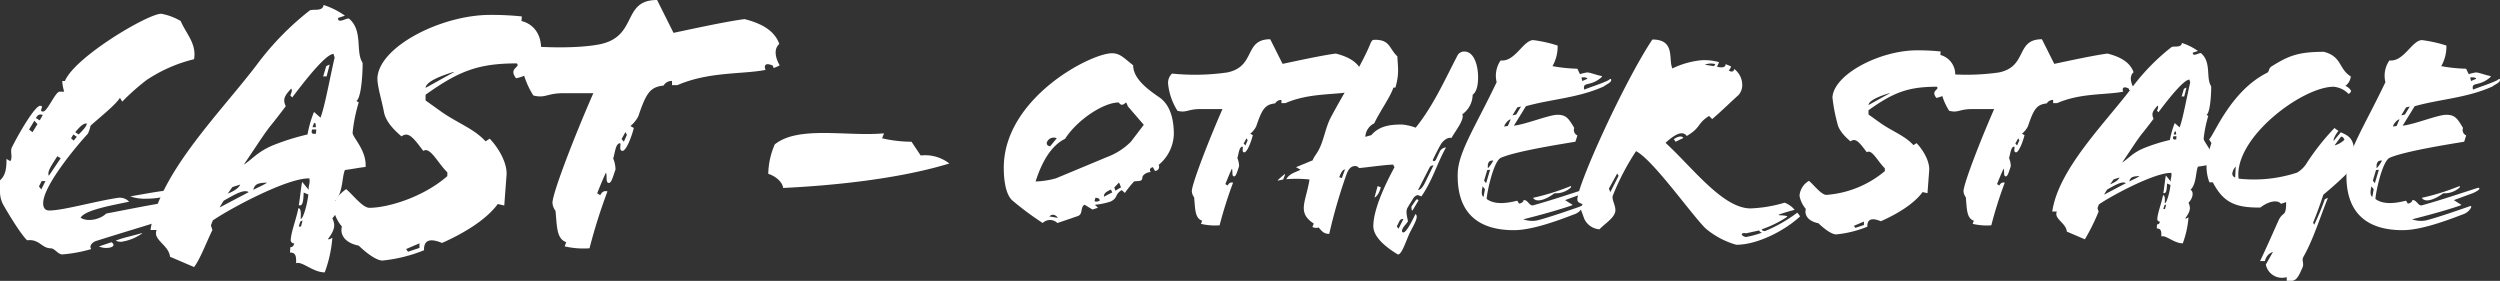 <svg xmlns="http://www.w3.org/2000/svg" xmlns:xlink="http://www.w3.org/1999/xlink" width="469.738" height="52.768" viewBox="0 0 469.738 52.768">
  <rect x="0" y="0" width="469.738" height="52.768" fill="#333333" stroke="none"/>
  <defs>
    <clipPath id="clip-path">
      <rect id="Rectangle_191" data-name="Rectangle 191" width="469.738" height="52.768" transform="translate(0 0)" fill="none"/>
    </clipPath>
  </defs>
  <g id="Group_268" data-name="Group 268" transform="translate(0 0)">
    <g id="Group_267" data-name="Group 267" clip-path="url(#clip-path)">
      <path id="Path_1558" data-name="Path 1558" d="M27.49,15.075a43.27,43.27,0,0,0-4.521,4.019l-.432-.719c-.789,1.293-3.516,3.446-5.526,5.241a6.161,6.161,0,0,1-.5,1.508c-1.291,1.363-8.4,9.546-8.4,13.062,0,.861.358,1.365,1.148,1.365,2.584,0,8.542-1.722,12.849-2.369a2.391,2.391,0,0,1,2.152.717c-3.445.719-8.326,1.58-9.115,3.016,1.363.861,3.732.287,4.808-.79,3.805-.718,8.614-1.722,12.275-2.226l1.148.287,1.723-.215.79.5-3.733.574c-.933.145-1.938.432-1.293,1.366l.5.716c-.645.287-8.613,2.657-13.35,4.164-.789.288-1.292,1-.862,1.506A27.048,27.048,0,0,1,11.7,47.805c-.789,0-1.435-1.148-2.153-1.148-1.723,0-2.153-1.8-4.45-1.508C3.8,43.928,1.076,39.334.5,38.258A5.3,5.3,0,0,1,0,35.819v-1.94c1.149-1,1.22-2.511,1.22-4.019l.718.431c.5-.789-.073-1.794.287-2.584,1.508-3.015,4.379-7.824,5.311-7.824s-.43,1.076.575,1.076c.79,0,2.3-3.732,3.086-3.732h.862a8.372,8.372,0,0,1-.36-2.01h.5C14.069,10.7,27.778,2.584,30.289,2.584A11,11,0,0,1,33.95,3.95c1.005,2.367,3.015,4.234,2.513,7.177a27.826,27.826,0,0,0-8.973,3.948M6.459,22.682l-1,1.652.646.5.932-1.507Zm.287-.5.719.432.574-1.006c-.574-.215-.933-.072-1.293.574M7.823,34.024l-.5,1,.432.574.789-1.578Zm2.943-4.666L9.9,30.721c-.287.5-1.076,1.653-.716,2.3l2.224-3.3Zm3.015-4.092-.431.719.5.43.574-.717Zm1,0c1.508-1.506,1.508-1.793,1.508-2.08-.718,0-1.363.717-2.153,1.65ZM18.59,46.3l2.369-.789c.861.647.071,1.076-1.006,1.076A3.117,3.117,0,0,1,18.59,46.3M26.7,43.858a8.95,8.95,0,0,1-3.948,1.578,2.3,2.3,0,0,1-1.005-.215c1.363-.574,3.3-.933,4.953-1.435ZM24.476,36.9c2.871-.5,5.886-1.076,8.039-1.221-.359,1.221-2.8,1.651-4.952,1.651a8.3,8.3,0,0,1-3.087-.43M32.3,40.77l-.717-.861,1.938-.287.933.431Z" fill="#fff"/>
      <path id="Path_1559" data-name="Path 1559" d="M64.816,31.942c-.574,1.221-.359,4.379-1.866,5.814,1.005.575.431,2.37-.5,3.231.432,1.076.719,1.865-.789,3.875-.072.287.647-.072.789-.215a23.988,23.988,0,0,1-1.435,6.531c-2.225,0-4.235-2.152-5.383-1.722.072-1.436-.144-2.01-1.149-2.01l.073-1c.358,0,.645-.217.716-.719a.624.624,0,0,1-.645-.717c.143-1.652,1.005-3.732,1.435-5.886.5,0,.5.933.431,2.009.5,0,1.292-2.943,1.436-4.593l-.862-.36c-.072,1.149-.072,2.729-.933,2.369.216-1,.431-3.517.646-4.378L58,35.674c-.072-.861.287-1.076.143-2.152-4.091-.145-14.93,5.67-18.16,7.9l-.358.933.287.861c-1.221,2.512-2.3,5.456-3.445,6.963l-4.523-1.939c-.216-2.225-3.3-3.158-2.512-5.024H28.281C29.861,32.374,41.848,20.745,48.6,11.7A53.173,53.173,0,0,1,58.141,2.01c.5-.429,2.512.287,2.656-1.076a15,15,0,0,1,4.019,2.01l-1.292.432c-.071,1.218,1.723-.145,2.081.142,2.657,2.3,1.149,6.174,2.513,8.254.071.359-.071,6.533-1.148,7.178a2.175,2.175,0,0,0,.43.287,30.452,30.452,0,0,0-1.148,5.672c-.072.861,2.656,3.3,2.44,6.459-1.292.144-2.655.431-3.876.574M42.062,37.684a12.414,12.414,0,0,0-.789,1.293l5.455-2.871c-.933-.719-3.3.861-4.666,1.578m3.087-3.014c-.574.215-1,.288-1.507.5l-.861,1.221c.287-.144,1.938-.719,2.368-1.723M62.663,10.122c-1.364.072-4.665,4.091-7.752,8.183l-.358-.359c.214-.574.429-1.006.142-1.293-1.148,1.293-1.65,1.939-1,3.3q-1.616,2.153-3.015,3.875c-1.291,1.652-3.23,4.738-4.881,7.107,1.435-.861,2.513-2.369,5.384-3.59a44.19,44.19,0,0,1,6.6-2.082A20.807,20.807,0,0,1,59,21.032l1.221,1.076c.861-2.225,1.866-8.039,2.656-11.268ZM50.1,34.383v-.072c-1.578.072-2.224.215-2.511,1.363.646-.359,1.722-.789,2.511-1.291m6.317,7.248-.287.934h.431l.288-1.148Zm2.225-17.3c-.287.861.216.861.718.789l.073-.789Zm.646-1.149L59,23.114l-.287.789h.646Zm2.082-8.83h-.646l.574-1.937.646-.288Z" fill="#fff"/>
      <path id="Path_1560" data-name="Path 1560" d="M97.98,3.95c2.584.644,3.875,2.941,3.661,5.67a1.249,1.249,0,0,1,.5,1c0,1.508-2.44,3.518-5.168,4.092-1.508-1.937.861-2.009.144-2.8-7.25,0-10.911,1.436-17.155,5.885v1.078l3.015,2.153c3.085,2.154,6.1,3.158,8.253,5.527l.79-.5c2.082,2.225,3.3,4.951,3.158,6.818l-.429,5.743L93.53,38.33c-2.081,2.872-6.245,5.456-10.48,7.321-2.224-.932-3.445-.574-3.374,1.365a28.129,28.129,0,0,1-7.822,1.938c-1.006,0-2.728-1.149-4.452-2.8-2.871-.575-3.517-2.3-3.158-3.59a7.048,7.048,0,0,1-1.577-3.3c0-1.795,1.218-2.871,2.368-3.732,1.218,1,3.086,3.515,4.377,3.515,3.374,0,10.048-1.937,14.642-5.957v-.717c-1.794-1.722-3.228-4.88-4.52-4.019-1.939-2.584-2.8-3.662-4.093-2.729-1-.861-2.942-2.584-3.3-4.593-.431-2.3-1.293-4.953-1.221-6.459C71.351,8.686,82.979,2.8,92.093,2.8a55,55,0,0,1,5.958.287ZM78.815,45.723,76.3,46.8l.36.5,2.153-.719Zm6.46-32.228c-2.584.791-5.24,1.867-5.311,3.015l5.311-2.943Zm14,1.148,1.795-1.219c0,.862-.214.932-1.148,1.723Z" fill="#fff"/>
      <path id="Path_1561" data-name="Path 1561" d="M126.55,6.174C131.287,5.168,136.6,4.02,139.9,3.59c3.085.789,5.6,2.082,6.531,4.666-1.22,1.076-.574,2.941.072,4.019a5.612,5.612,0,0,1-1.148.5l-.144-.431a2.409,2.409,0,0,0-1.005-.287.491.491,0,0,0-.5.5,1.374,1.374,0,0,0,.143.574c-4.307.861-10.623.287-16.58,2.871h-1v-.791a1.734,1.734,0,0,0-1.579.861c-2.441.287-3.231,1.221-4.738,5.742a5.6,5.6,0,0,1-1.506,1.868l.645.359c-.358,1.506-1.435,4.377-2.153,4.307-.789-.073-.072-1.508-.5-1.436-.79.143-.861,1.723-1.221,2.871a5.309,5.309,0,0,1,.431,2.08c-.359.934-.718,2.514-1.22,2.514-.719,0-.287-1.365-.574-1.94-.647,1.366-1.149,2.657-1.652,3.877l.575.36c.358-.647.717-.862,1.364-.719a105.637,105.637,0,0,0-3.374,10.695,15.615,15.615,0,0,1-4.665-.359l.287-.789c-1.867-.647-1.723-3.086-2.01-5.887a2.767,2.767,0,0,1-.574-1.506c0-1.8,4.091-12.418,7.68-20.6h-5.6c-3.158,0-3.374,1.006-5.671.431a15.482,15.482,0,0,1-2.368-6.963,3.21,3.21,0,0,1,1.005-2.369c2.8.287,9.474.575,13.853-.287C119.946,6.82,116.788,0,123.463,0Zm-9.044,18.662-.718,1.291.431.5.574-1.293Z" fill="#fff"/>
      <path id="Path_1562" data-name="Path 1562" d="M147.153,35.315c-.144-1.148-1.436-2.225-2.8-2.654a14.56,14.56,0,0,1,1.221-5.528c4.45-3.589,13.638-1.435,20.528-2.082l-.358.934a24.848,24.848,0,0,0,5.526.646l1.723,2.584a7.409,7.409,0,0,1,5.384,1.506c-9.62,2.944-22.108,4.164-31.224,4.594" fill="#fff"/>
      <path id="Path_1563" data-name="Path 1563" d="M217.706,30.982a.772.772,0,0,1-.7,1.131l-.377-.7c-.429.107-.752.322-.429.914-.592,0-1.56.484-1.56,1.074,0,.809-.914.539-1.56.7a20.093,20.093,0,0,0-1.722,2.153l-.591-.538c-1.4.86-.644,1.452-2.1,2.151a12.131,12.131,0,0,1-2.849.592c-.162.162.483.377.431.591l-.968.323-1.508-.914c-.86.539-.214,1.775-1.291,2.152-1.289.43-2.313.807-3.817,1.291a1.945,1.945,0,0,0-2.744,0,55.914,55.914,0,0,1-5.594-4.143c-1.291-1.021-1.722-3.658-1.722-6.238,0-13.07,16.3-21.515,20.333-21.515,1.559,0,2.311.968,3.979,2.259,0,2.473,2.636,4.463,4.841,5.969,2.1,1.4,2.8,4.088,2.8,6.994a7.813,7.813,0,0,1-2.849,5.754M211.9,19.957c-.162-.485-.27-.807-.485-.592a.928.928,0,0,1-.591.322c-.377,0-.591-.43-.646-.43-2.85,0-7.8,3.282-10.057,6.831-2.582,1.238-4.357,4.3-5.54,8.013a16.314,16.314,0,0,0,3.819-.59l9.681-4.035a12.342,12.342,0,0,0,4.411-2.849l2.42-3.174ZM198.557,25.98a1.362,1.362,0,0,0-1.884.861c0,.323.162.592.647.645Zm.214,14.953a1.26,1.26,0,0,0-.968-.592,1.227,1.227,0,0,0-.644.323Zm7.047-3.765c0,.162-.216.539-.108.646.216.16.645,0,.914-.107,0-.377-.269-.539-.806-.539m2.905-1.559c-.97.482-1.345.752-1.291,1.344l1.56-.807Zm1.506-1.291-.861.914.215.592,1.075-.647c-.161-.16-.269-.752-.429-.859" fill="#fff"/>
      <path id="Path_1564" data-name="Path 1564" d="M240.992,12c3.55-.754,7.531-1.614,10-1.936,2.313.59,4.2,1.559,4.9,3.5-.915.807-.431,2.2.053,3.012a4.393,4.393,0,0,1-.86.377l-.108-.324a1.8,1.8,0,0,0-.753-.215.368.368,0,0,0-.376.377,1.014,1.014,0,0,0,.107.429c-3.227.647-7.961.215-12.425,2.153h-.753v-.592a1.3,1.3,0,0,0-1.183.645c-1.829.214-2.42.914-3.55,4.3a4.155,4.155,0,0,1-1.13,1.4l.485.269c-.269,1.129-1.077,3.281-1.614,3.227-.591-.053-.053-1.129-.377-1.074-.591.107-.645,1.291-.914,2.15a4,4,0,0,1,.323,1.56c-.269.7-.538,1.883-.915,1.883-.538,0-.214-1.021-.43-1.453-.484,1.022-.861,1.99-1.236,2.9l.429.27c.27-.484.538-.645,1.023-.537a79.014,79.014,0,0,0-2.529,8.014,11.707,11.707,0,0,1-3.5-.27l.215-.592c-1.4-.484-1.291-2.312-1.506-4.41a2.077,2.077,0,0,1-.43-1.129c0-1.346,3.066-9.3,5.755-15.437h-4.2c-2.367,0-2.528.754-4.25.322a11.6,11.6,0,0,1-1.774-5.217,2.407,2.407,0,0,1,.753-1.775,42.8,42.8,0,0,0,10.38-.215c5.433-1.129,3.067-6.238,8.069-6.238Zm-6.777,13.984-.537.969.322.377.431-.969Z" fill="#fff"/>
      <path id="Path_1565" data-name="Path 1565" d="M241.1,33.727l-1.023.214c0-.162.7-.7,1.184-1.129.107-.109.27-.109.161.108Zm24.85,6.507c.7.377-.269,1.991-.861,3.119-.806,1.506-1.614,4.465-2.421,4.465-1.452-.861-4.625-2.959-4.625-5.324,0-3.228,2.367-8.123,3.98-11.08l-.269-.484c-1.291,0-5.917.644-6.4.644a.923.923,0,0,0-.7-.377c-.862,0-1.291.647-1.615,1.453a99.349,99.349,0,0,0-3.28,11.295c-1.13,0-1.4-.592-2.044-1.236a.417.417,0,0,1-.269.107h-.269a2.365,2.365,0,0,1-.592-.162l.269-.644c-3.227-2.1-1.452-4.088-.807-8.283a23.29,23.29,0,0,0-4.356-.055c.592-1.076,1.72-1.291,2.689-1.776l-.861-.482,3.12-1.291c.322-.807.753-1.184,1.13-1.938.968-1.775,1.291-4.248,2.259-6.078,2.528-4.787,5.917-10,7.584-14.2.214-.162.053-.43.753-.43,2.85,0,2.635,1.666,4.195,3.12.054,1.828.431,3.119-.376,5.863h-.377c-.538,1.721-2.475,4.355-3.6,6.723a2.937,2.937,0,0,0-1.668,2.527l1.13-.322c1.506-1.776,3.658-1.991,5.755-1.991A9.84,9.84,0,0,1,266,23.99c3.335-4.14,5.433-8.928,7.907-13.662a1.428,1.428,0,0,1,1.237-.644c1.883,0,2.582,2.742,2.582,4.787,0,1.236-.161,2.689-1.022,3.334a4.545,4.545,0,0,1-1.936,3.658c.43,1.021-1.237,3.012-2.044,4.465-.7-.217-1.613.537-1.99,1.181s-1.022,1.883-1.506,2.907c-.108.214.322.482.592-.055l.645-1.346A1.414,1.414,0,0,1,271.7,27.7c-1.72,3.067-2.527,6.186-4.625,9.2l-.591-.216c-.215-.108-.7.216-.914.539-.216.377-.646,1.021-1.077,1.775-.484.752,0,2.043.054,2.58-.377.647-1.13,1.184-1.13,1.883.377.807,1.345-.752,2.529-3.227M251.64,33.295l.484.162.592-1.613c-.484,0-.807.752-1.076,1.451m7.208,1.668.592.215c-.324,1.453-1.076,1.937-1.184,1.937Zm4.142,6.508-.539,1.076.323.43.915-1.829a.719.719,0,0,0-.7.323m2.527-2.1c-.108.215-.269.215-.269.055l-.053-.592L266,37.652c.108-.162.27-.269.377-.162l.161.162Zm3.12-7.959-2.2,4.3c.645-.055,1.129-.969,1.452-1.668l1.452-2.959a.736.736,0,0,0-.7.324" fill="#fff"/>
      <path id="Path_1566" data-name="Path 1566" d="M301.336,16.246c-4.894,2.2-9.9,2.365-14.63,3.711-.591.967-1.344,2.2-2.258,3.656,2.151-.215,6.616-2.043,8.175-2.043s2.044.537,3.173,2.475a1.092,1.092,0,0,0,.592,1.4l-.376,1.184c-3.281.537-11.3,1.828-13.985,3.012-1.4.591-2.635,6.507-2.689,7.744,1.667,1.238,4.2.7,5.755.324l.322.537c.377,0,.862-.322.862-.645.806-.109,1.075,1.182,1.828.967,3.5-.967,7.638-2.365,10.327-3.226.162-.055.377-.108.431.052.107.27-.7.647-1.13.862L294.076,37.6c.322.215.914.59,1.291.807.161.053.053.16-.108.215-2.689.914-6.024,1.828-9.036,2.582a4.768,4.768,0,0,0,3.012.107c2.151-.591,5.109-1.613,7.745-2.529.161-.053.538-.215.269.324a2.643,2.643,0,0,1-1.506,1.182c-3.5,1.346-8.014,2.959-11.3,2.959-6.293,0-10.758-2.85-10.542-10.7.107-3.981,3.388-8.875,7.314-17.106a5.026,5.026,0,0,1,.753-4.088c2.689.325,4.25-3.818,6.132-3.818a26.106,26.106,0,0,1,4.572,1.022,7.484,7.484,0,0,1-.968,3.873,30.535,30.535,0,0,0,4.679.484l.484,1.022a8.225,8.225,0,0,1,1.345-.323c.592,0,1.883.537,2.636.647.107,0,.215.107.107.215-2.151,1.935-3.657.752-3.281,2.365,1.614-.645,2.958-1.022,4.465-1.721.215-.107.537-.484.592-.16.107.537-.862.859-1.4,1.291M278.584,35.017c-.214.967-.268,1.666.162,1.991l.269-1.453Zm.862-3.066-.592,1.99.376.485.753-2.53Zm.107-.377h.054a6.453,6.453,0,0,0,.968-1.4c-.7-.053-.914.269-1.022.806Zm3.066-7.8.7-.107.538-1.236c-.376,0-1.075.751-1.237,1.343m2.474-3.6-.914,1.506.7-.163.914-1.5Zm6.992,16.136c-1.506,1.129-3.388,1.881-4.034.86a43.855,43.855,0,0,0,6.939-2.151c.215-.107.269.053.162.215a4.146,4.146,0,0,1-3.067,1.076m5.056-21.73.162.645.968-.43c-.054-.27-.807-.322-1.13-.215" fill="#fff"/>
      <path id="Path_1567" data-name="Path 1567" d="M321.128,21.785c-2.313,1.453-1.453,2.153-4.2,3.766-.806-1.131-2.366-.215-3.98,1.291,5.11,4.68,10.758,12.316,15.974,12.316a25.443,25.443,0,0,0,6.4-1.076,4.523,4.523,0,0,1,1.882,1.346c-1.022.269-1.99.537-3.012.914l.107.107c.7,0,1.776.108,1.452.323a20.62,20.62,0,0,1-4.571,2.259c-.431.162.215.43.484.377a27.068,27.068,0,0,0,6.024-3.443,3.037,3.037,0,0,1,.538.7c-2.851,2.637-7.961,5.326-11.994,5.326a15.561,15.561,0,0,1-5.756-3.066c-2.636-2.582-9.843-12.856-13.07-14.524a45.772,45.772,0,0,0-4.357,8.338c-.323.7.7,2.1.43,3.12-.322,1.183-1.774,2.044-2.958,3.228a3.421,3.421,0,0,1-2.851-1.99l-.806-2.207c1.291-.86-.485-.375-.485-1.4,0-2.8,8.822-22.16,14.093-30.066,4.41,0,2.958,3.766,3.765,5.434a16.054,16.054,0,0,1,5.7-1.561,10.841,10.841,0,0,1,3.066.377l-.377.859c.753.215,1.615.215,1.615-.484l1.021.432a1.735,1.735,0,0,1-.43.752c.43.324.914.324,1.022-.268a3.752,3.752,0,0,1,1.506,3.012,2.8,2.8,0,0,1-.7,1.882c-1.453,1.292-2.958,2.8-4.949,4.518ZM303.862,32.6l-1.56,2.851.269.645,1.559-3.065Zm10.973-5.969-.324-.484c.592-.432,1.507-.754,1.776-.215Zm5.486-14.469,1.721.268.269-.377a3.062,3.062,0,0,0-1.99.109m7.745,31.68c-.753-.215-1.291.322-.054.7a18.688,18.688,0,0,0,3.012-.806v-.055c-.269,0-.376-.268-.537-.375Z" fill="#fff"/>
      <path id="Path_1568" data-name="Path 1568" d="M364.584,10.328a3.755,3.755,0,0,1,2.743,4.25.937.937,0,0,1,.377.752c0,1.131-1.829,2.637-3.873,3.067-1.129-1.451.646-1.506.109-2.1-5.433,0-8.176,1.076-12.856,4.41v.807l2.259,1.615c2.314,1.613,4.572,2.365,6.186,4.141l.591-.377c1.56,1.668,2.475,3.711,2.367,5.109l-.323,4.3-.914-.217c-1.56,2.152-4.679,4.088-7.853,5.486-1.667-.7-2.582-.429-2.528,1.024a21.084,21.084,0,0,1-5.863,1.451c-.753,0-2.044-.859-3.335-2.1-2.151-.429-2.636-1.72-2.366-2.689a5.283,5.283,0,0,1-1.184-2.475,3.528,3.528,0,0,1,1.776-2.8c.914.754,2.312,2.637,3.28,2.637a19.3,19.3,0,0,0,10.973-4.465v-.537c-1.345-1.291-2.42-3.658-3.389-3.014-1.452-1.935-2.1-2.742-3.065-2.042-.753-.645-2.205-1.936-2.475-3.442a30.95,30.95,0,0,1-.914-4.842c.322-4.41,9.036-8.82,15.867-8.82a41.194,41.194,0,0,1,4.465.215Zm-14.36,31.3-1.883.807.269.377,1.614-.539Zm4.841-24.15c-1.937.591-3.927,1.4-3.981,2.259l3.981-2.207Zm10.488.861,1.345-.916c0,.646-.161.7-.861,1.291Z" fill="#fff"/>
      <path id="Path_1569" data-name="Path 1569" d="M385.989,12c3.55-.754,7.531-1.614,10-1.936,2.313.59,4.2,1.559,4.9,3.5-.915.807-.431,2.2.053,3.012a4.392,4.392,0,0,1-.86.377l-.108-.324a1.8,1.8,0,0,0-.753-.215.368.368,0,0,0-.376.377,1.014,1.014,0,0,0,.107.429c-3.227.647-7.961.215-12.425,2.153h-.753v-.592a1.3,1.3,0,0,0-1.183.645c-1.829.214-2.42.914-3.55,4.3a4.155,4.155,0,0,1-1.13,1.4l.485.269c-.269,1.129-1.077,3.281-1.614,3.227-.591-.053-.053-1.129-.377-1.074-.591.107-.645,1.291-.914,2.15a4,4,0,0,1,.323,1.56c-.269.7-.539,1.883-.915,1.883-.538,0-.214-1.021-.43-1.453-.484,1.022-.861,1.99-1.236,2.9l.429.27c.27-.484.538-.645,1.023-.537a79.006,79.006,0,0,0-2.529,8.014,11.707,11.707,0,0,1-3.5-.27l.215-.592c-1.4-.484-1.291-2.312-1.506-4.41a2.077,2.077,0,0,1-.43-1.129c0-1.346,3.066-9.3,5.755-15.437h-4.2c-2.367,0-2.528.754-4.25.322a11.6,11.6,0,0,1-1.774-5.217,2.407,2.407,0,0,1,.753-1.775,42.8,42.8,0,0,0,10.38-.215c5.433-1.129,3.067-6.238,8.069-6.238Zm-6.777,13.984-.537.969.322.377.431-.969Z" fill="#fff"/>
      <path id="Path_1570" data-name="Path 1570" d="M412.988,31.305c-.431.916-.269,3.281-1.4,4.357.753.43.322,1.776-.377,2.42.323.807.538,1.4-.591,2.9-.054.217.483-.052.591-.16a18.015,18.015,0,0,1-1.076,4.9c-1.668,0-3.173-1.614-4.034-1.291.054-1.076-.107-1.506-.86-1.506l.054-.754c.268,0,.484-.16.538-.537a.469.469,0,0,1-.485-.537c.108-1.239.753-2.8,1.076-4.412.376,0,.376.7.323,1.505.377,0,.968-2.2,1.076-3.441l-.646-.269c-.053.861-.053,2.044-.7,1.775.161-.754.322-2.635.484-3.281l.915,1.129c-.054-.645.214-.807.107-1.614-3.066-.107-11.187,4.25-13.608,5.918l-.269.7.215.644a39.22,39.22,0,0,1-2.582,5.217l-3.389-1.451c-.161-1.668-2.473-2.368-1.882-3.766h-.861c1.184-8.121,10.166-16.836,15.222-23.613a39.743,39.743,0,0,1,7.154-7.26c.376-.324,1.883.215,1.99-.807a11.213,11.213,0,0,1,3.012,1.506l-.968.322c-.053.915,1.29-.107,1.56.108,1.99,1.721.86,4.625,1.883,6.185.053.27-.054,4.9-.862,5.379a1.666,1.666,0,0,0,.324.215,22.744,22.744,0,0,0-.861,4.25c-.054.645,1.989,2.473,1.828,4.84-.967.107-1.99.322-2.9.43m-17.051,4.3a9.667,9.667,0,0,0-.592.967l4.088-2.15c-.7-.539-2.473.644-3.5,1.183m2.314-2.259c-.431.162-.753.215-1.13.377l-.646.914c.215-.108,1.452-.539,1.776-1.291m13.124-18.395c-1.023.053-3.5,3.065-5.81,6.131l-.268-.27c.161-.429.322-.752.107-.966-.86.966-1.237,1.451-.753,2.472q-1.211,1.614-2.259,2.907c-.968,1.236-2.421,3.548-3.658,5.324,1.076-.647,1.883-1.776,4.034-2.69a33.22,33.22,0,0,1,4.949-1.56,15.459,15.459,0,0,1,.915-3.172l.914.807c.645-1.668,1.4-6.026,1.99-8.446Zm-9.413,18.18V33.08c-1.184.055-1.667.162-1.883,1.022.484-.268,1.291-.59,1.883-.967m4.733,5.431-.215.7h.322l.215-.86ZM408.362,25.6c-.215.646.162.646.538.591l.054-.591Zm.484-.86-.214-.055-.216.592h.484Zm1.56-6.617h-.483l.429-1.451.485-.215Z" fill="#fff"/>
      <path id="Path_1571" data-name="Path 1571" d="M415.083,26.195c.969-.914,4.034-9.035,10.812-12.478.592-.27.269-.807.914-1.237,3.174-1.99,5-2.744,9.844-2.744,3.442.914,2.743,3.229,5.055,4.627a2.544,2.544,0,0,1-1.021,1.774,2.282,2.282,0,0,1,1.075.916.8.8,0,0,1-.484.591,4.441,4.441,0,0,0-2.8-1.345c-5.916,0-18.772,9.629-17.858,17.265A26,26,0,0,0,431.6,32.435a5.255,5.255,0,0,0,1.883-1.882,44.138,44.138,0,0,1,5.164-6.508,3.811,3.811,0,0,0,.753.537c-.431.484-1.023,1.506-.915,1.883l1.344-1.613c1.13.537,2.26.914,2.475,3.064,1.345,0-.269,2.529.215,3.121a66.543,66.543,0,0,1-5.97,5.539c-.484,1.453-1.13,3.336-1.936,5.272l.214.377a43.322,43.322,0,0,0,1.991-4.788l.591-.269c-1.4,3.443-2.743,7.8-4.572,11.027-.483.86.216,1.237-.268,2.205-.431.914-.914,2.368-1.991,2.368h-.914v-.7a3.1,3.1,0,0,1-3.926-2.367l1.344-2.367a2.245,2.245,0,0,0-1.506,1.721h-.915c1.4-2.957,2.421-5.325,3.443-7.584.861-1.883,1.452-.537,1.452-3.5l-.968.324c-.753-.916-2.582-.324-3.873.7-4.571.053-6.938-.861-8.929-4.734h-.644c-1.023-2.69-.431-5,.376-7.37Zm5,5.11a2.195,2.195,0,0,0-.645,1.345.743.743,0,0,0,.538.7Zm19.632-5.432-1.075,1.453a4.342,4.342,0,0,0,1.882-1.076c-.269-.539-.537-.754-.807-.377" fill="#fff"/>
      <path id="Path_1572" data-name="Path 1572" d="M468.33,16.246c-4.894,2.2-9.9,2.365-14.63,3.711-.591.967-1.344,2.2-2.258,3.656,2.151-.215,6.616-2.043,8.175-2.043s2.044.537,3.173,2.475a1.092,1.092,0,0,0,.592,1.4l-.376,1.184c-3.281.537-11.3,1.828-13.985,3.012-1.4.591-2.635,6.507-2.689,7.744,1.667,1.238,4.2.7,5.755.324l.322.537c.377,0,.862-.322.862-.645.806-.109,1.075,1.182,1.828.967,3.5-.967,7.638-2.365,10.327-3.226.162-.055.377-.108.431.052.107.27-.7.647-1.13.862L461.07,37.6c.322.215.914.59,1.291.807.161.053.053.16-.108.215-2.689.914-6.024,1.828-9.036,2.582a4.768,4.768,0,0,0,3.012.107c2.151-.591,5.109-1.613,7.745-2.529.161-.053.538-.215.269.324a2.643,2.643,0,0,1-1.506,1.182c-3.5,1.346-8.014,2.959-11.3,2.959-6.293,0-10.758-2.85-10.542-10.7.107-3.981,3.388-8.875,7.314-17.106a5.026,5.026,0,0,1,.753-4.088c2.689.325,4.25-3.818,6.132-3.818a26.106,26.106,0,0,1,4.572,1.022,7.484,7.484,0,0,1-.968,3.873,30.536,30.536,0,0,0,4.679.484l.484,1.022a8.226,8.226,0,0,1,1.345-.323c.592,0,1.883.537,2.636.647.107,0,.215.107.107.215-2.151,1.935-3.657.752-3.281,2.365,1.614-.645,2.958-1.022,4.465-1.721.215-.107.537-.484.592-.16.107.537-.862.859-1.4,1.291M445.578,35.017c-.214.967-.268,1.666.162,1.991l.269-1.453Zm.862-3.066-.592,1.99.376.485.753-2.53Zm.107-.377h.054a6.452,6.452,0,0,0,.968-1.4c-.7-.053-.914.269-1.022.806Zm3.066-7.8.7-.107.538-1.236c-.376,0-1.075.751-1.237,1.343m2.474-3.6-.914,1.506.7-.163.914-1.5Zm6.992,16.136c-1.506,1.129-3.388,1.881-4.034.86a43.856,43.856,0,0,0,6.939-2.151c.215-.107.269.053.162.215a4.146,4.146,0,0,1-3.067,1.076m5.056-21.73.162.645.968-.43c-.054-.27-.807-.322-1.13-.215" fill="#fff"/>
    </g>
  </g>
</svg>
